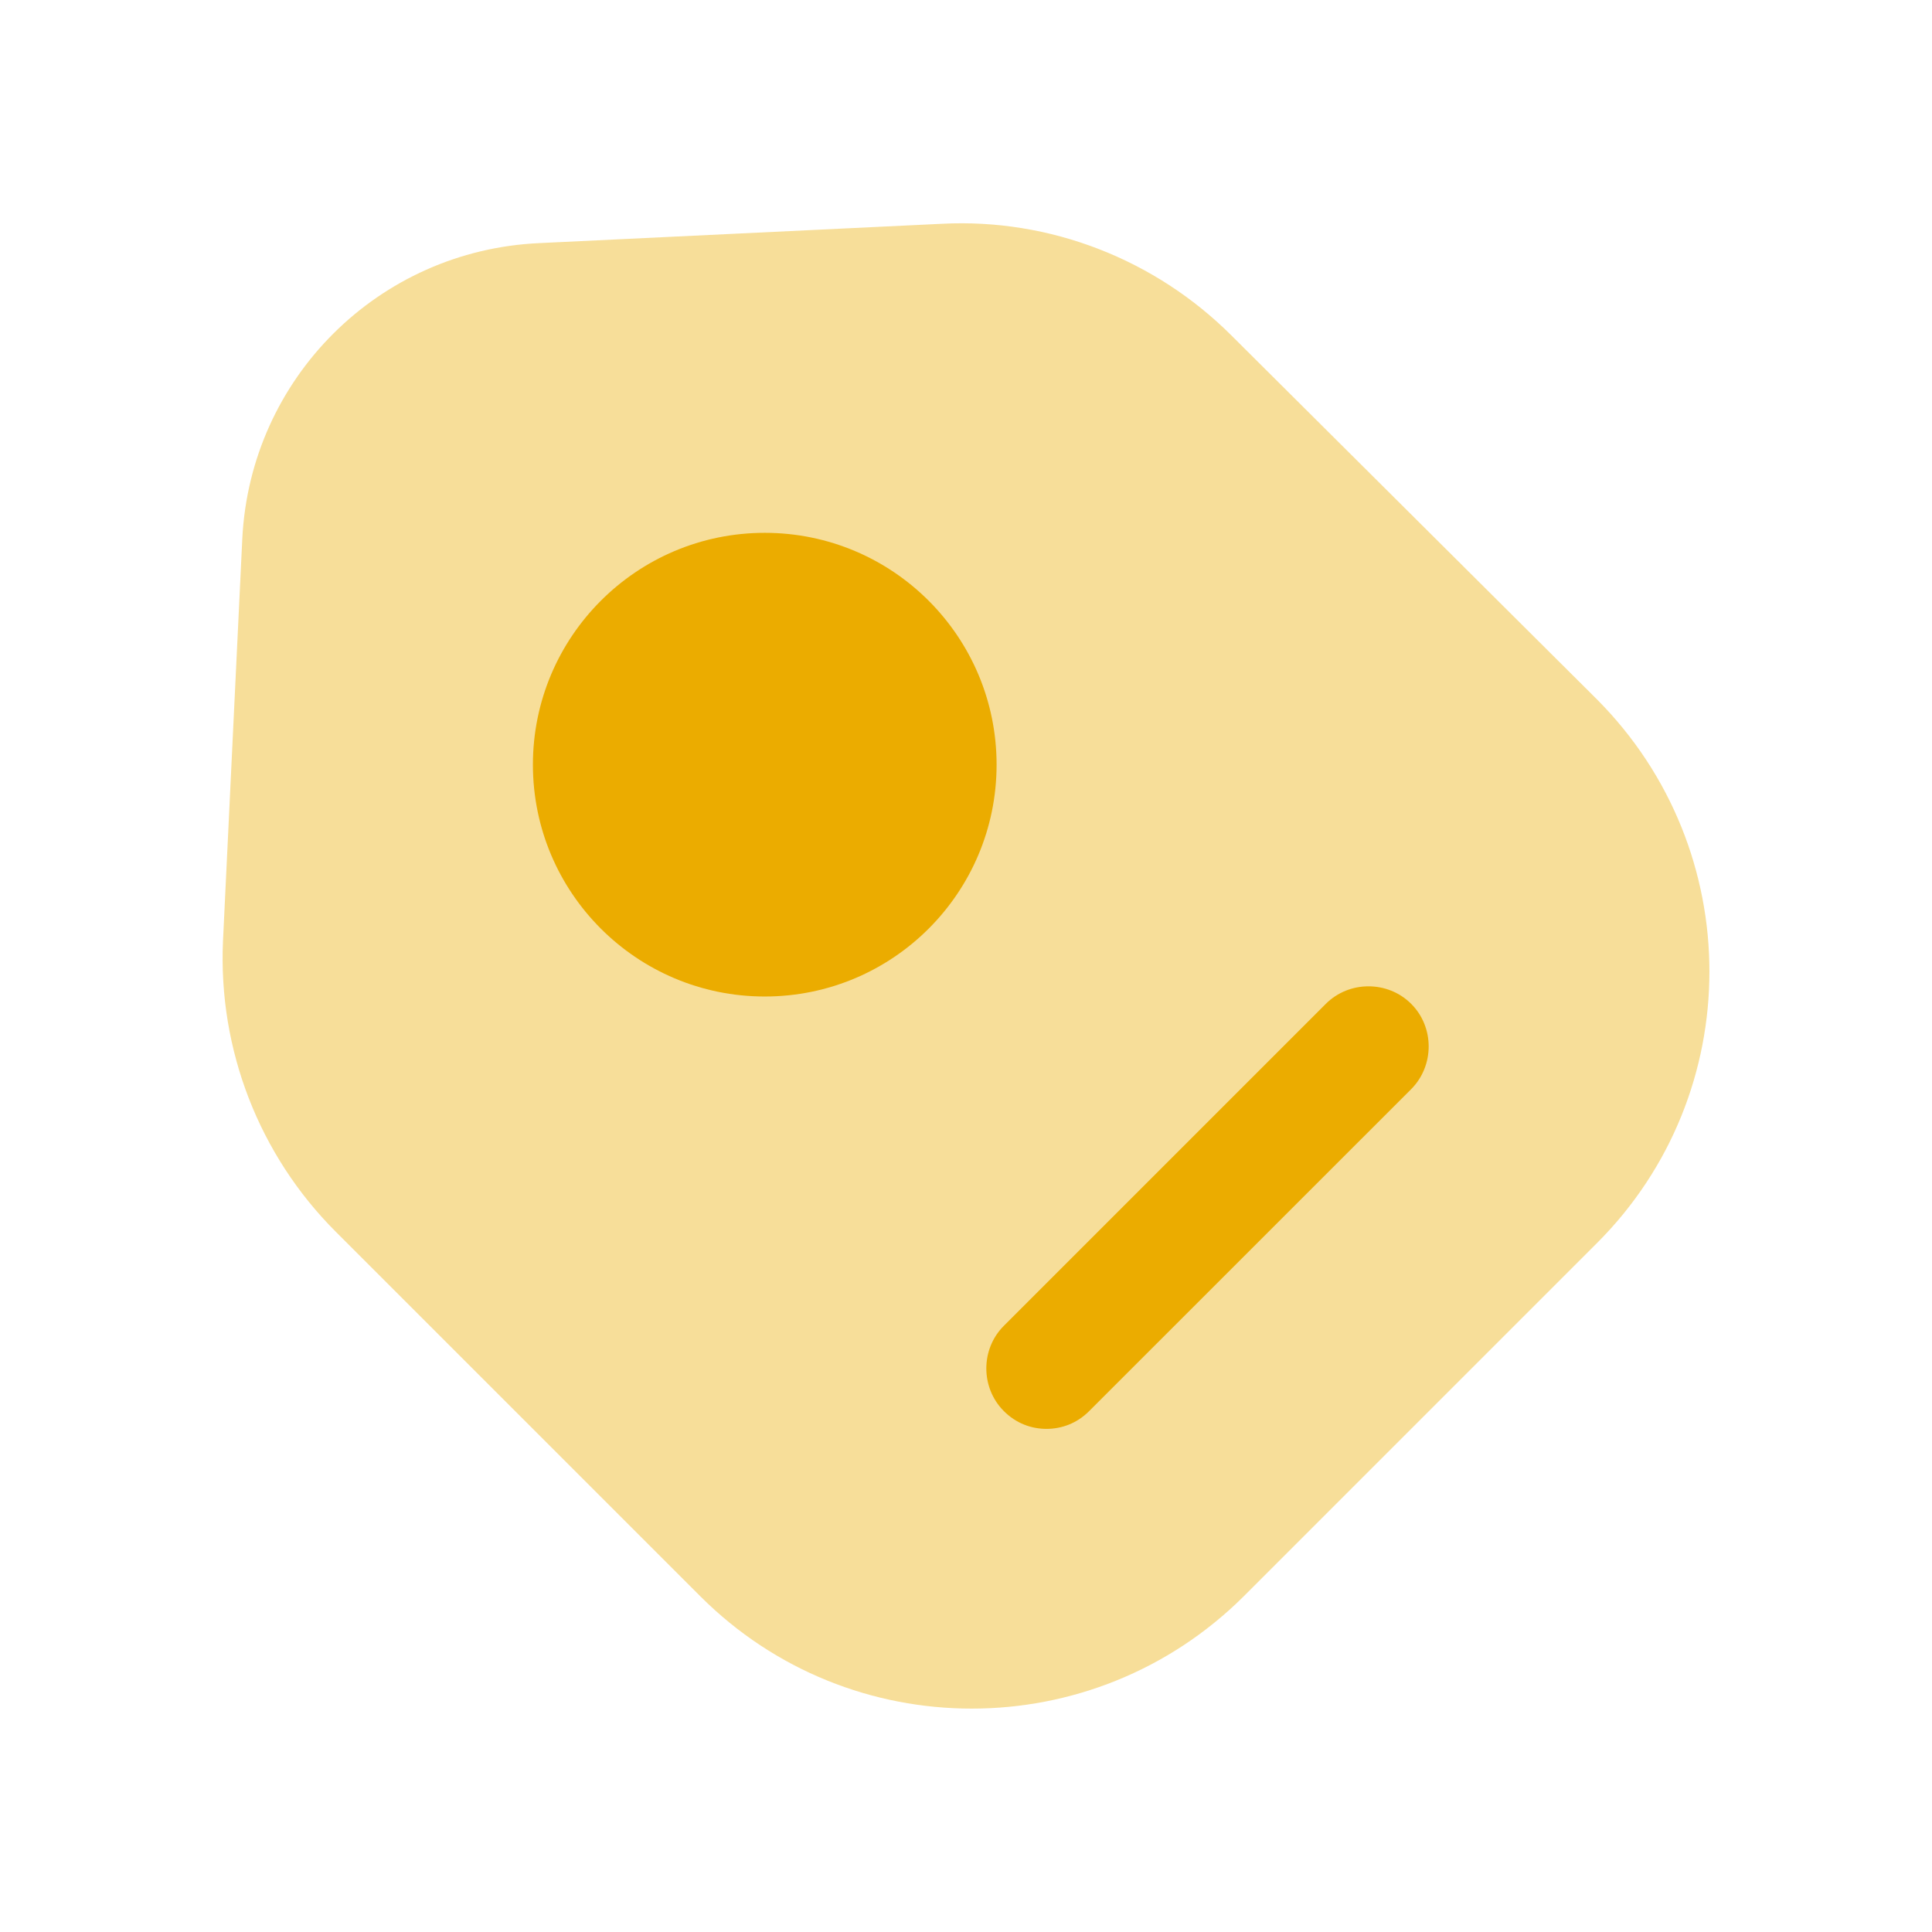 <svg width="24" height="24" viewBox="0 0 24 24" fill="none" xmlns="http://www.w3.org/2000/svg">
<path opacity="0.4" d="M4.17 15.3L8.7 19.83C10.56 21.69 13.58 21.69 15.45 19.83L19.84 15.44C21.7 13.58 21.7 10.56 19.84 8.69L15.3 4.17C14.35 3.22 13.04 2.71 11.7 2.78L6.7 3.02C4.7 3.11 3.11 4.7 3.01 6.69L2.77 11.69C2.71 13.04 3.22 14.35 4.17 15.3Z" fill="#EBAC00"/>
<path d="M9.5 12.379C11.091 12.379 12.38 11.09 12.38 9.499C12.38 7.909 11.091 6.619 9.5 6.619C7.91 6.619 6.62 7.909 6.62 9.499C6.62 11.09 7.91 12.379 9.5 12.379Z" fill="#EBAC00"/>
<path d="M13 17.75C12.81 17.75 12.62 17.68 12.47 17.529C12.18 17.239 12.18 16.759 12.47 16.47L16.47 12.47C16.76 12.18 17.24 12.18 17.53 12.47C17.82 12.759 17.82 13.239 17.53 13.53L13.53 17.529C13.38 17.68 13.19 17.75 13 17.75Z" fill="#EBAC00"/>
</svg>
